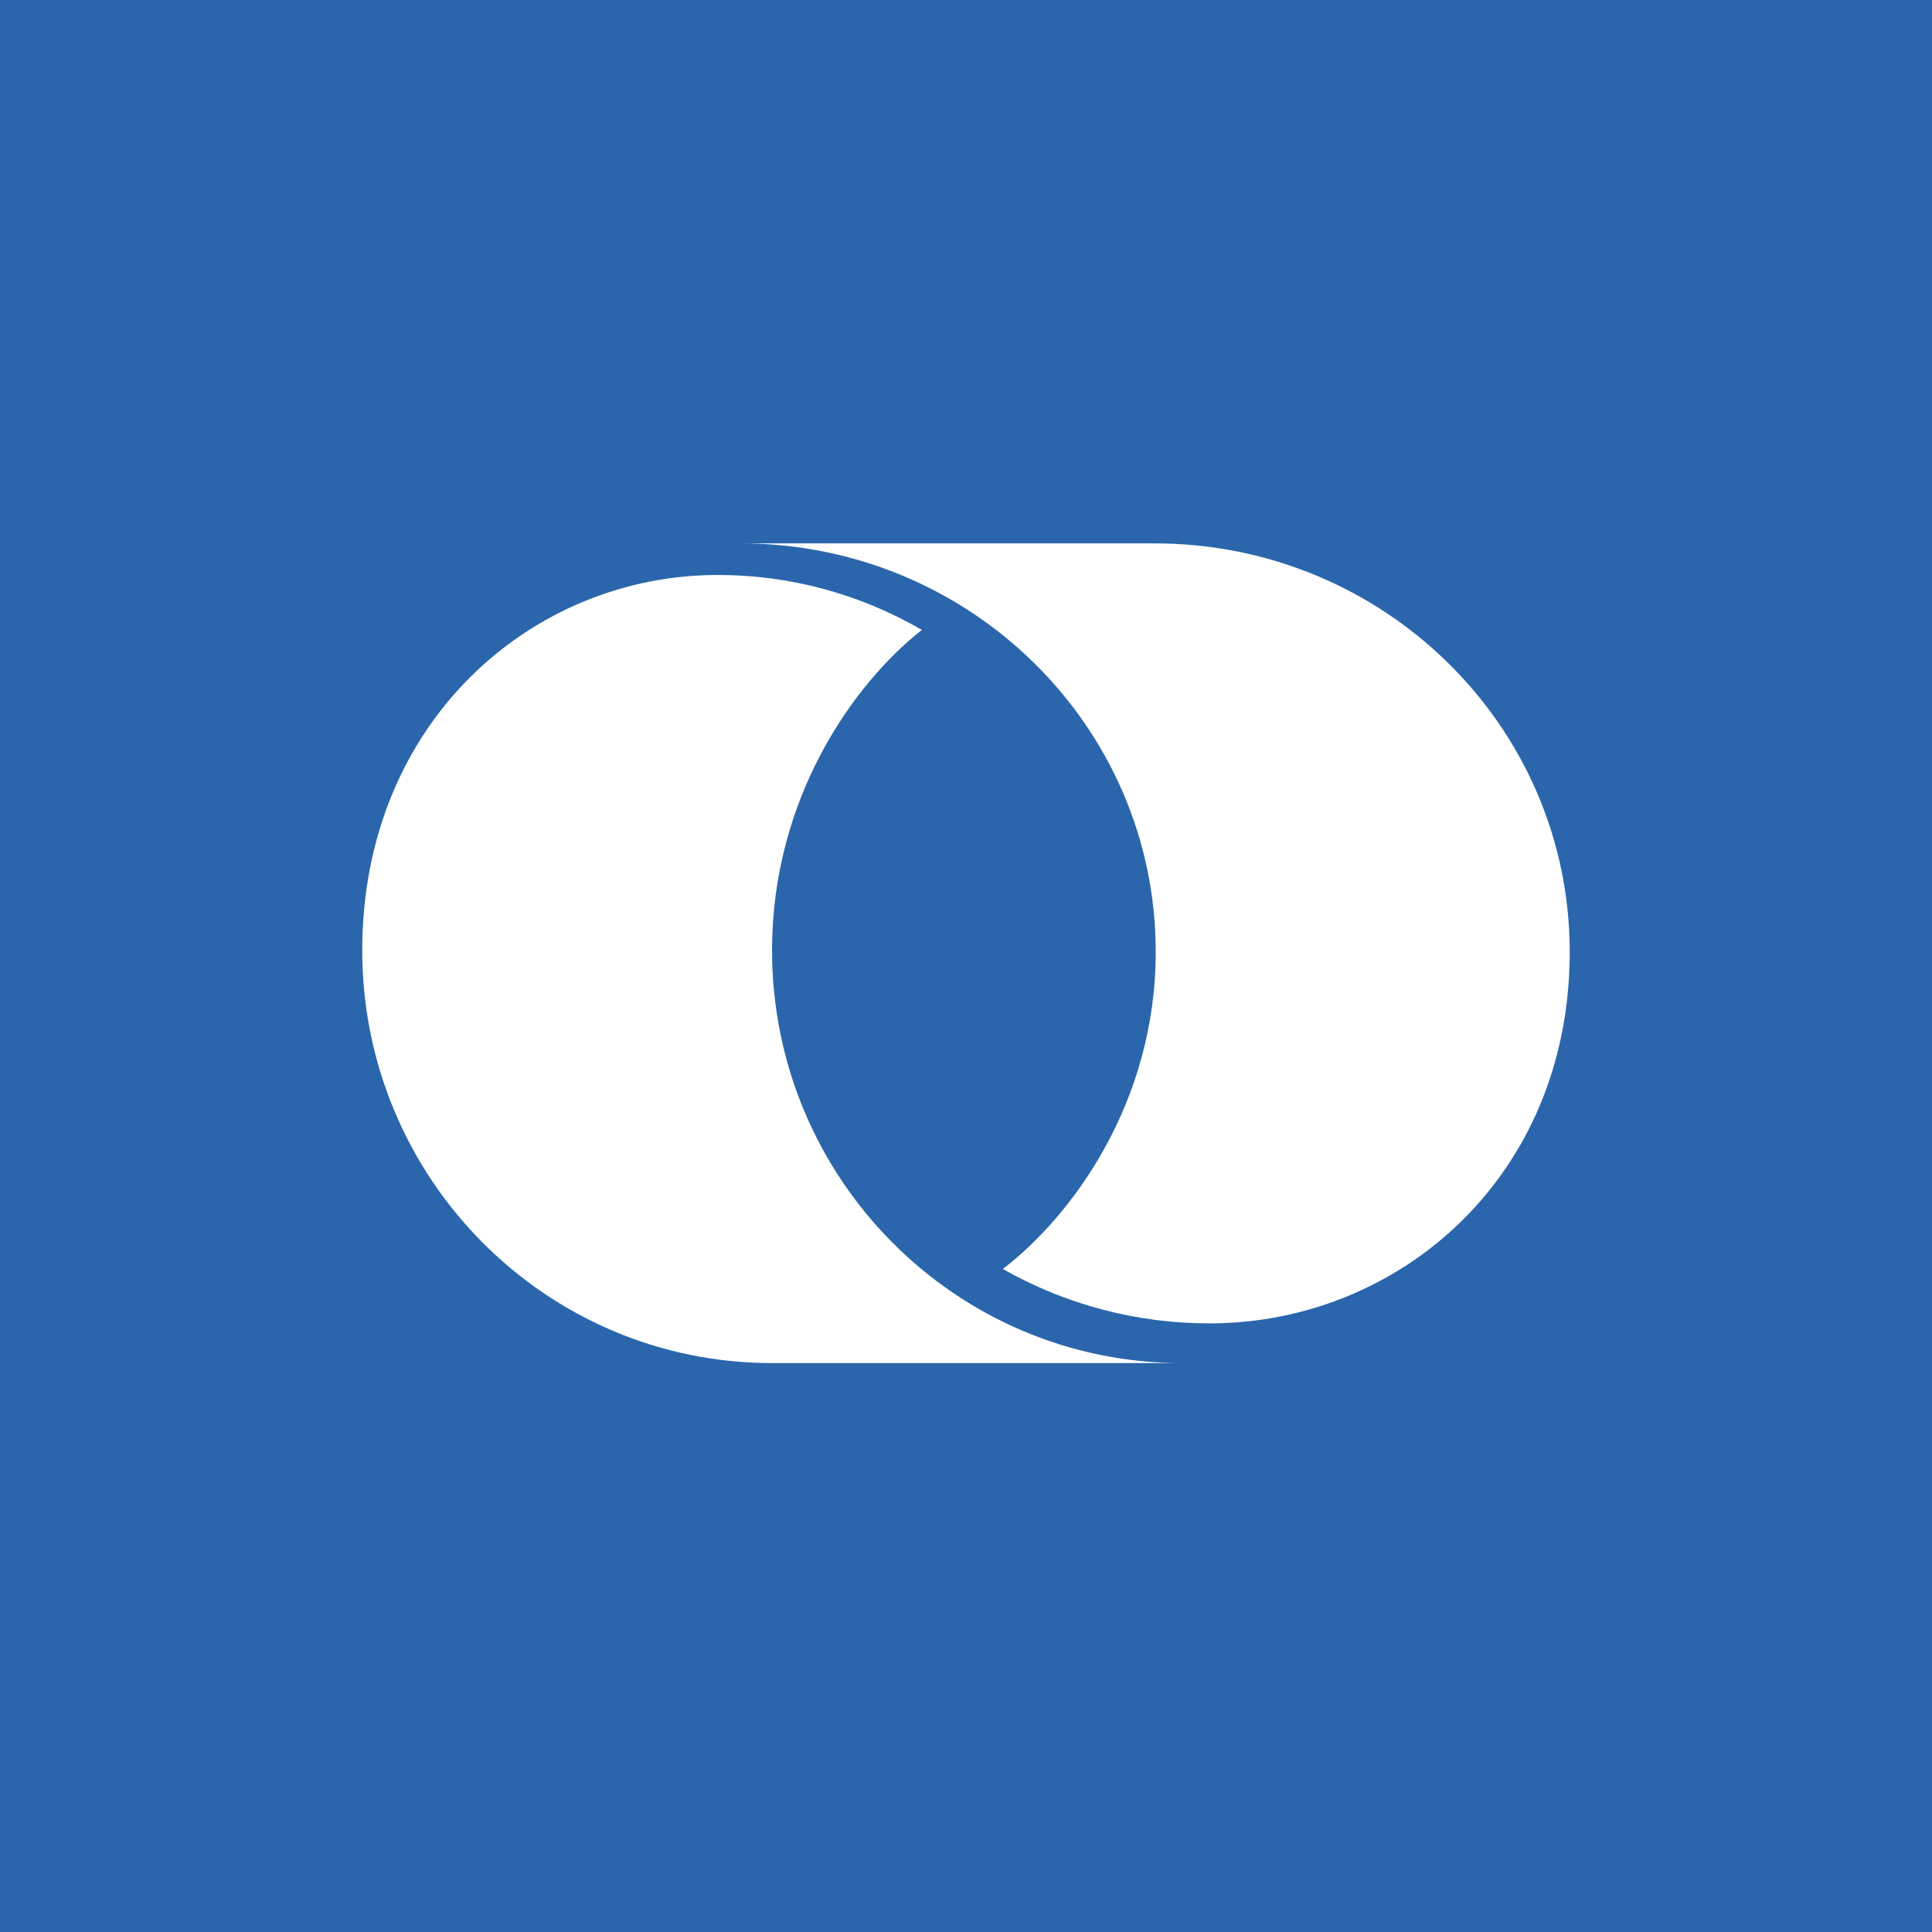 <svg width="64" height="64" viewBox="0 0 64 64" fill="none" xmlns="http://www.w3.org/2000/svg">
<rect width="64" height="64" fill="#2B66AC"/>
<path d="M30.537 20.867C28.481 19.671 26.145 19.043 23.768 19.047C17.616 19.047 12 23.927 12 31.481C12 39.035 18.076 45.154 25.575 45.154H39.151C31.651 45.154 25.575 39.034 25.575 31.481C25.575 26.445 28.267 22.65 30.537 20.868" fill="white"/>
<path d="M33.22 42.037C35.31 43.222 37.674 43.844 40.077 43.838C46.311 43.838 51.999 39.008 51.999 31.533C51.999 24.057 45.844 18 38.245 18H24.531C32.128 18 38.285 24.057 38.285 31.533C38.285 36.517 35.52 40.274 33.22 42.037Z" fill="white"/>
</svg>
